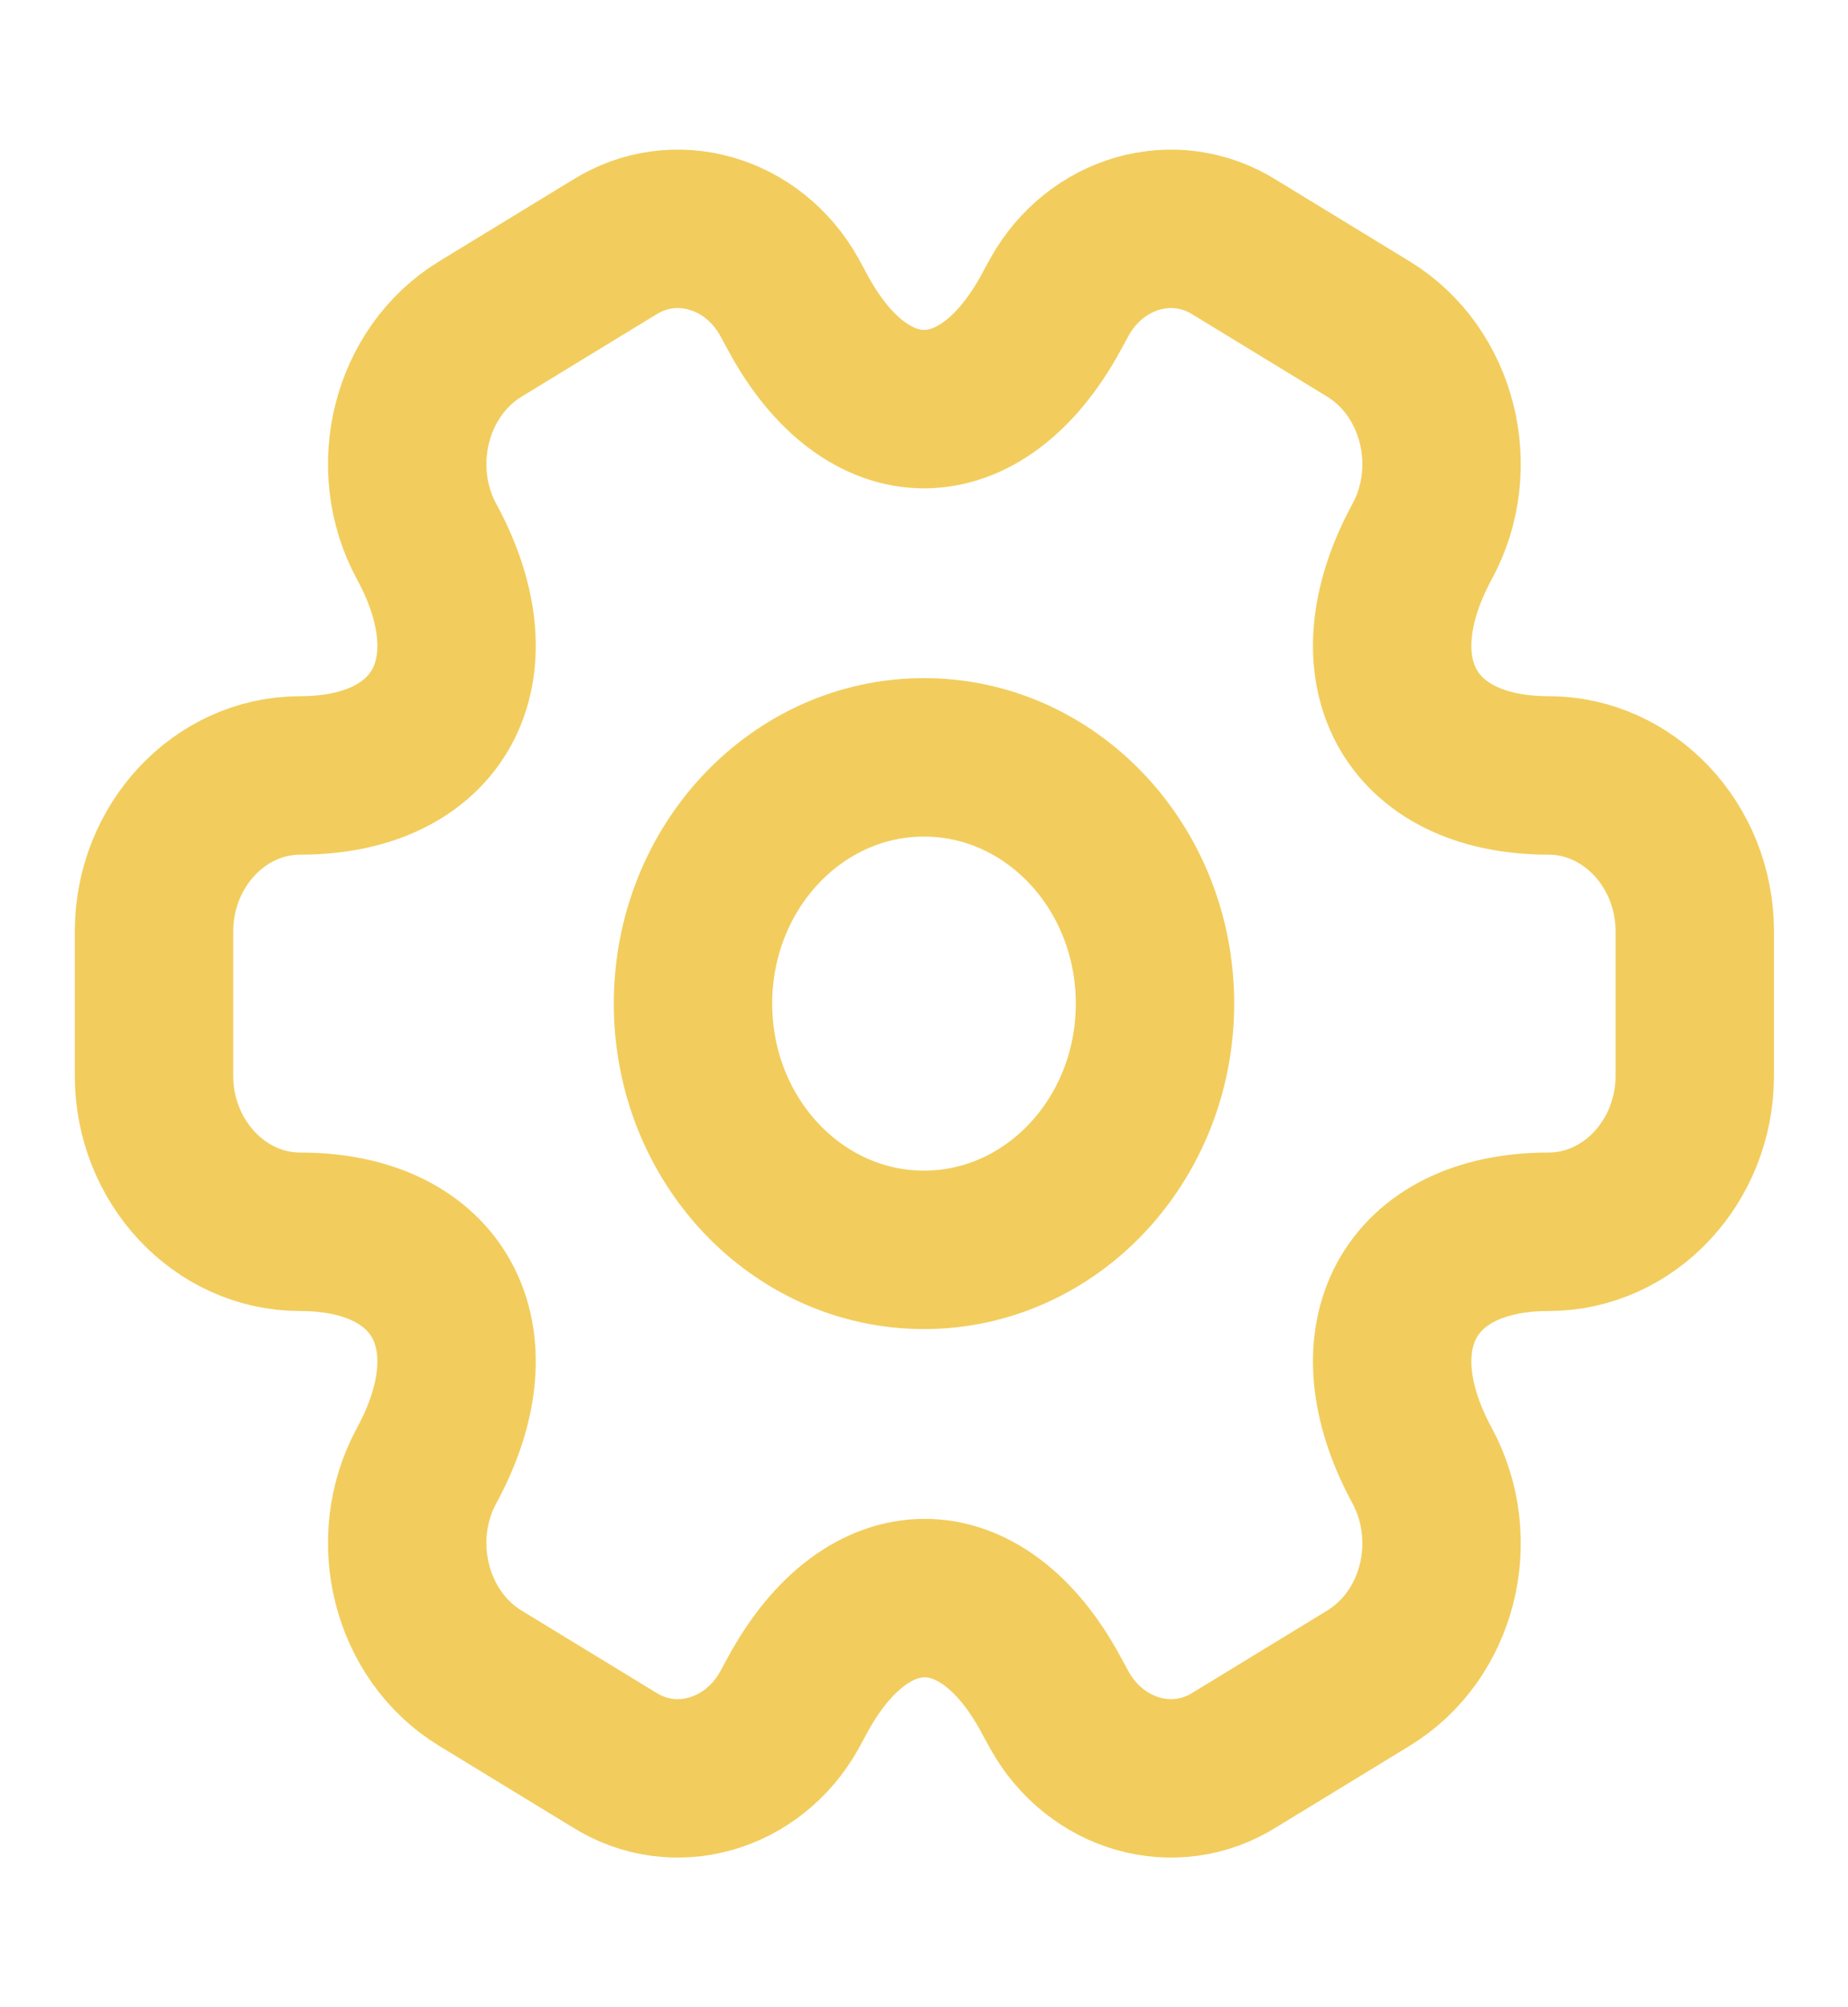 <svg width="35" height="38" viewBox="0 0 35 38" fill="none" xmlns="http://www.w3.org/2000/svg">
<g id="vuesax/linear/setting-2">
<g id="setting-2">
<path id="Vector" d="M17.5 23.662C19.916 23.662 21.875 21.575 21.875 19C21.875 16.425 19.916 14.338 17.5 14.338C15.084 14.338 13.125 16.425 13.125 19C13.125 21.575 15.084 23.662 17.5 23.662Z" stroke="#F2CD5D" stroke-width="3" stroke-miterlimit="10" stroke-linecap="round" stroke-linejoin="round"/>
<path id="Vector_2" d="M2.917 20.367V17.633C2.917 16.016 4.156 14.68 5.687 14.68C8.327 14.68 9.406 12.691 8.079 10.251C7.321 8.853 7.773 7.035 9.1 6.227L11.623 4.688C12.775 3.958 14.262 4.393 14.948 5.621L15.108 5.916C16.421 8.355 18.579 8.355 19.906 5.916L20.067 5.621C20.752 4.393 22.239 3.958 23.392 4.688L25.914 6.227C27.241 7.035 27.694 8.853 26.935 10.251C25.608 12.691 26.687 14.68 29.327 14.68C30.844 14.68 32.098 16.001 32.098 17.633V20.367C32.098 21.984 30.858 23.32 29.327 23.32C26.687 23.32 25.608 25.309 26.935 27.749C27.694 29.163 27.241 30.965 25.914 31.773L23.392 33.312C22.239 34.042 20.752 33.607 20.067 32.379L19.906 32.084C18.594 29.645 16.435 29.645 15.108 32.084L14.948 32.379C14.262 33.607 12.775 34.042 11.623 33.312L9.1 31.773C7.773 30.965 7.321 29.147 8.079 27.749C9.406 25.309 8.327 23.32 5.687 23.32C4.156 23.32 2.917 21.984 2.917 20.367Z" stroke="#F2CD5D" stroke-width="3" stroke-miterlimit="10" stroke-linecap="round" stroke-linejoin="round"/>
</g>
</g>
</svg>
